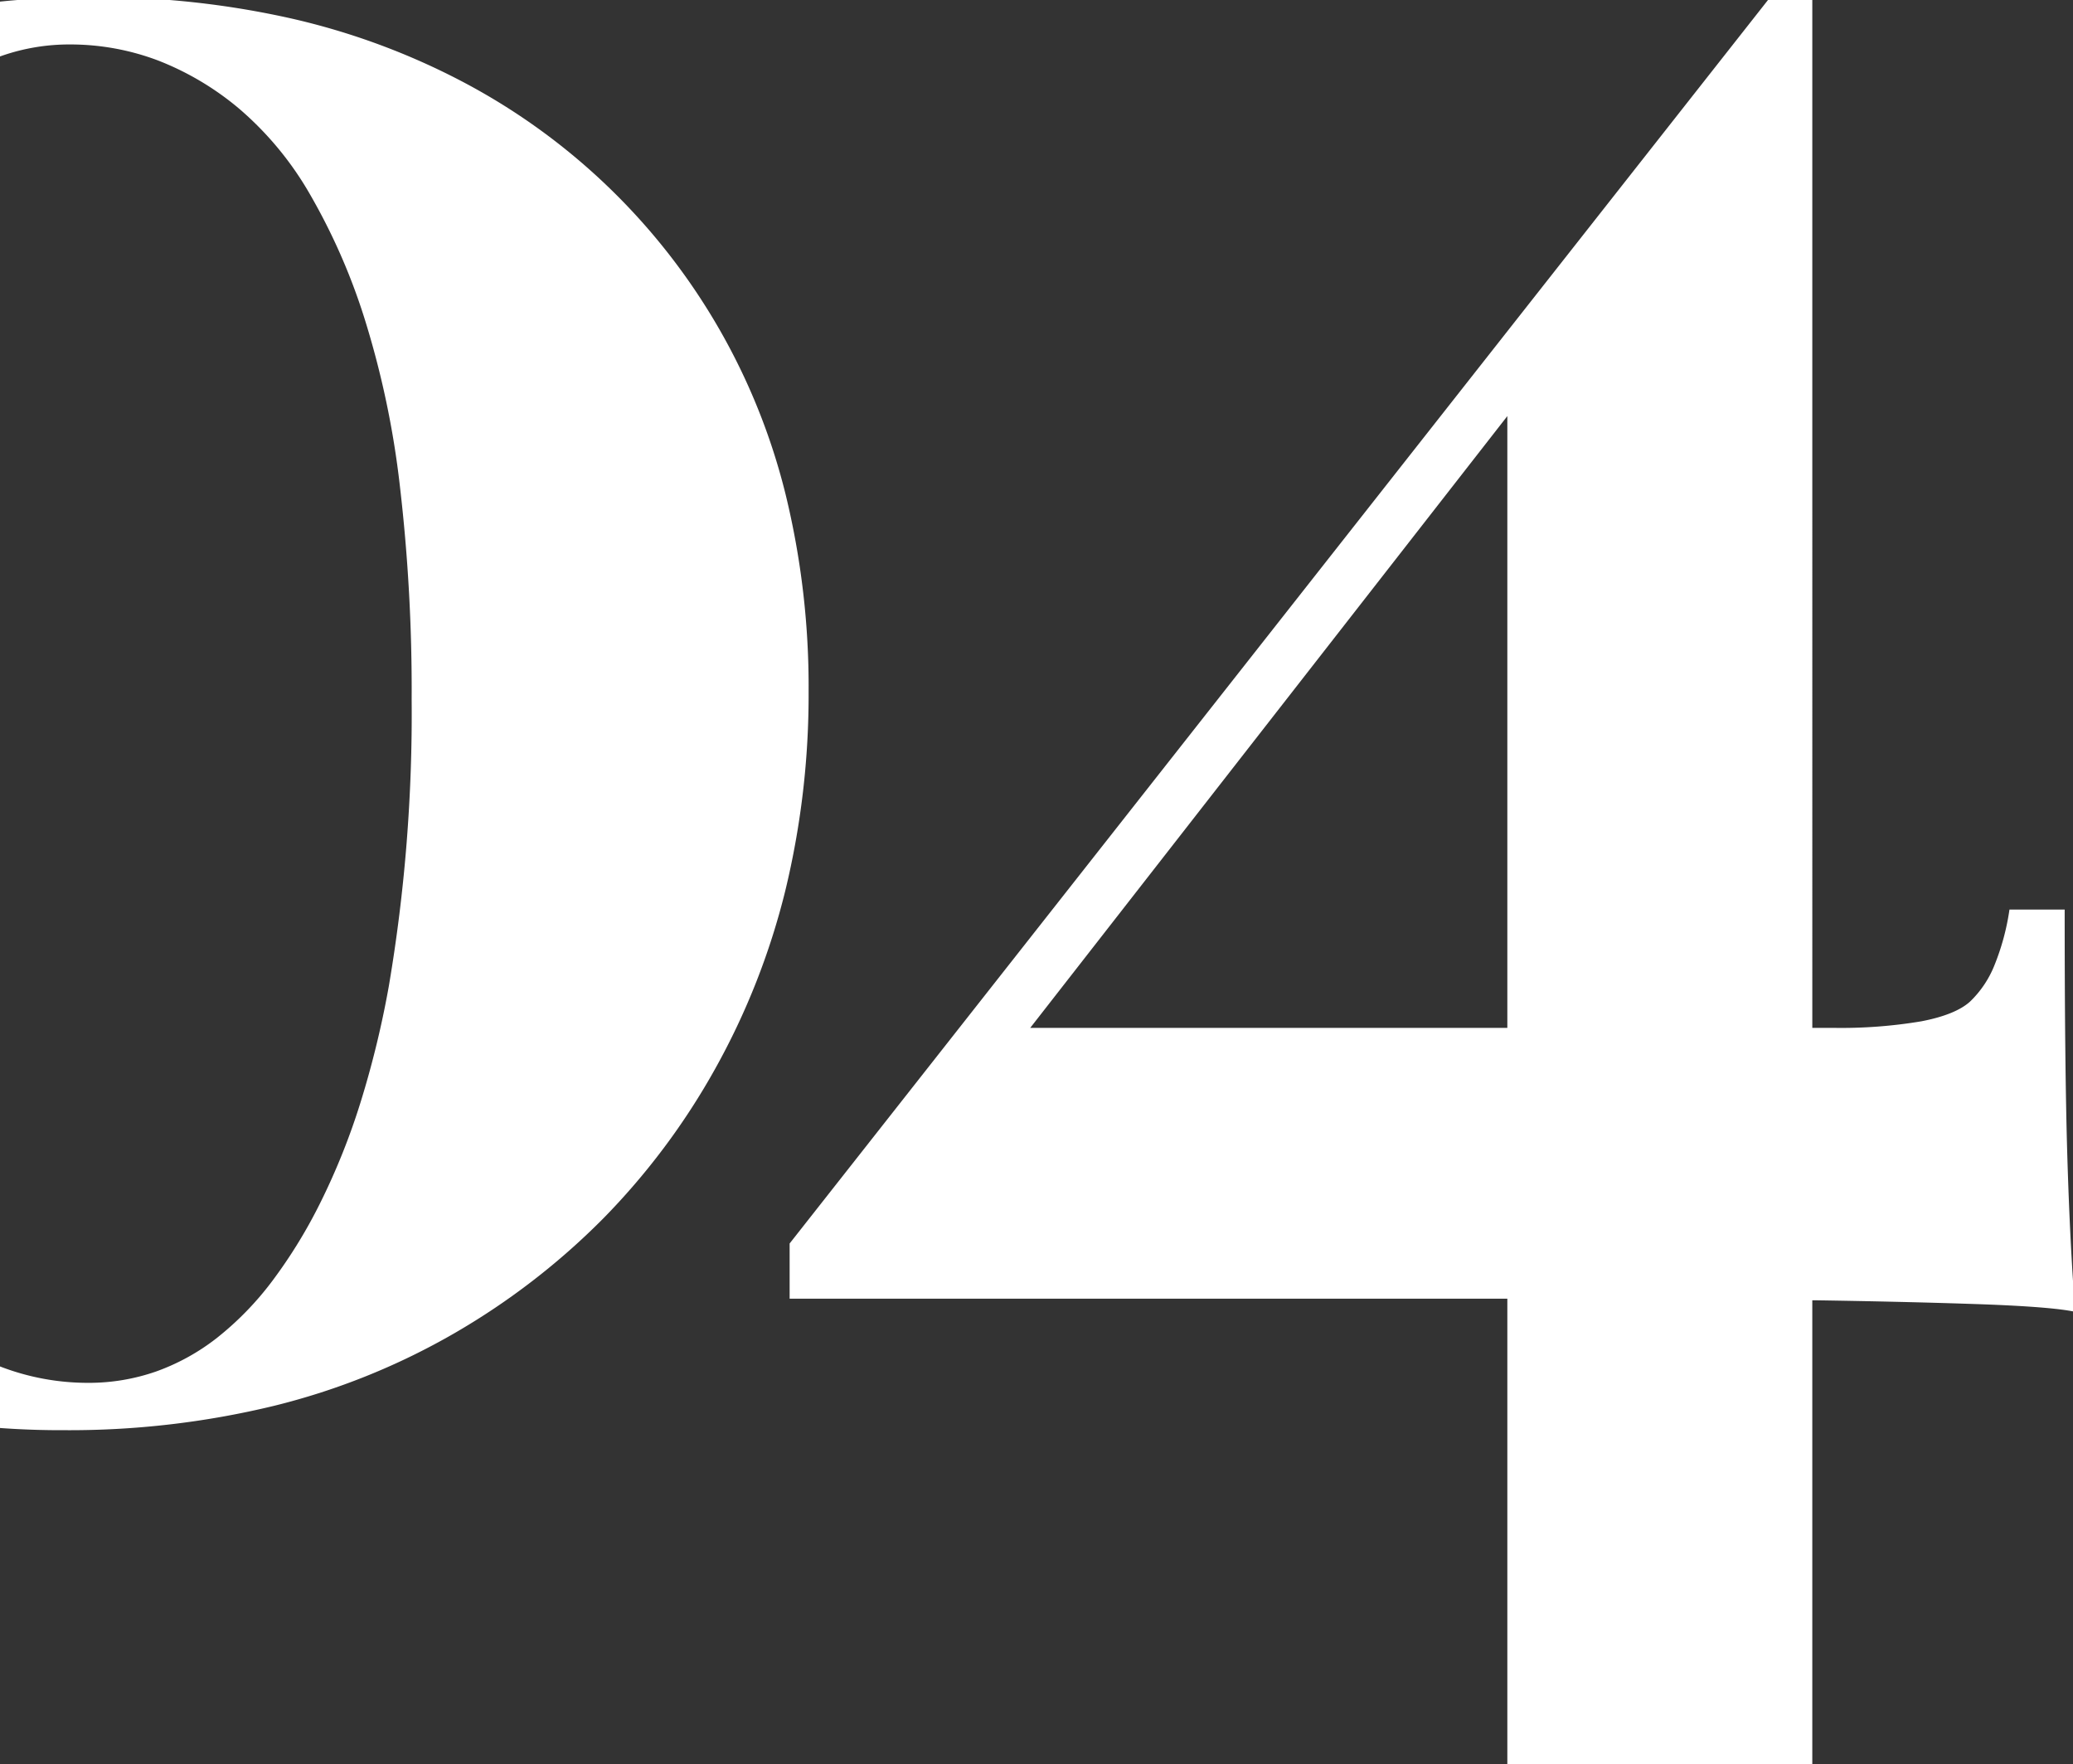 <svg xmlns="http://www.w3.org/2000/svg" xmlns:xlink="http://www.w3.org/1999/xlink" width="302" height="257" viewBox="0 0 302 257"><rect x="0" y="0" width="302" height="257" fill="#333333" stroke="none"/><defs><style>.a{fill:none;}.b{clip-path:url(#a);}.c{fill:#fff;}</style><clipPath id="a"><rect class="a" width="302" height="257" transform="translate(0 3933.169)"/></clipPath></defs><g class="b" transform="translate(0 -3933.169)"><path class="c" d="M358.787,257.377H314.358V189.585H209.8v-8.042L352.66,0h6.127V150.136h3.064a70.479,70.479,0,0,0,12.831-.958c3.3-.635,5.688-1.6,7.085-2.873a15,15,0,0,0,3.543-5.266,34.882,34.882,0,0,0,2.2-8.139h8.042l0,1.859c.009,14.352.138,25.775.382,33.951.254,8.507.64,16.174,1.148,22.789-2.286-.508-7.311-.9-14.935-1.149l-1.1-.036c-6.586-.212-13.949-.38-21.885-.5l-.377,0v67.567h0ZM244.852,150.136h69.506V61.025ZM75.882,205.575A103.6,103.6,0,0,1,50.747,196.1,96.855,96.855,0,0,1,29.682,180.92,95.711,95.711,0,0,1,13.6,160.669,93.071,93.071,0,0,1,3.4,135.917,116.536,116.536,0,0,1,0,107.24,120.843,120.843,0,0,1,3.351,78.467,105.7,105.7,0,0,1,13.4,52.663,99.289,99.289,0,0,1,29.587,30.88,102.4,102.4,0,0,1,77.845,3.542,127.022,127.022,0,0,1,108.389,0,128.674,128.674,0,0,1,137.21,3.111a102.493,102.493,0,0,1,25.182,9.337,93.145,93.145,0,0,1,46.822,59.987,118.107,118.107,0,0,1,3.351,28.678,121.177,121.177,0,0,1-3.4,29.06,104.482,104.482,0,0,1-10.2,25.9,101.767,101.767,0,0,1-16.277,21.783,103.387,103.387,0,0,1-21.64,16.709,100.7,100.7,0,0,1-26.379,10.629,126.463,126.463,0,0,1-30.5,3.542A123.144,123.144,0,0,1,75.882,205.575ZM95.068,8.534a31.7,31.7,0,0,0-8.941,4.918,44.719,44.719,0,0,0-8.007,8.2A72.649,72.649,0,0,0,71.046,33.13a97.337,97.337,0,0,0-5.78,14.4,138.222,138.222,0,0,0-4.129,16.96,236.194,236.194,0,0,0-3.3,41.6,255.486,255.486,0,0,0,1.723,31.119,131.309,131.309,0,0,0,5.171,24.416,91.63,91.63,0,0,0,7.995,18.192,48.9,48.9,0,0,0,10.2,12.448,41.727,41.727,0,0,0,11.826,7.181,35.484,35.484,0,0,0,12.878,2.394,29.743,29.743,0,0,0,9.875-1.652,31.629,31.629,0,0,0,8.941-4.955,44.913,44.913,0,0,0,8.007-8.258,73.268,73.268,0,0,0,7.073-11.561,98.767,98.767,0,0,0,5.781-14.483,139.833,139.833,0,0,0,4.129-17.02,237.1,237.1,0,0,0,3.3-41.65,255.474,255.474,0,0,0-1.723-31.119,131.221,131.221,0,0,0-5.171-24.416,90.35,90.35,0,0,0-8-18.145,47.542,47.542,0,0,0-10.2-12.3A41.869,41.869,0,0,0,117.821,9.24a36.127,36.127,0,0,0-12.879-2.346A29.915,29.915,0,0,0,95.068,8.534Z" transform="translate(-94.765 3932.751)"/></g></svg>
